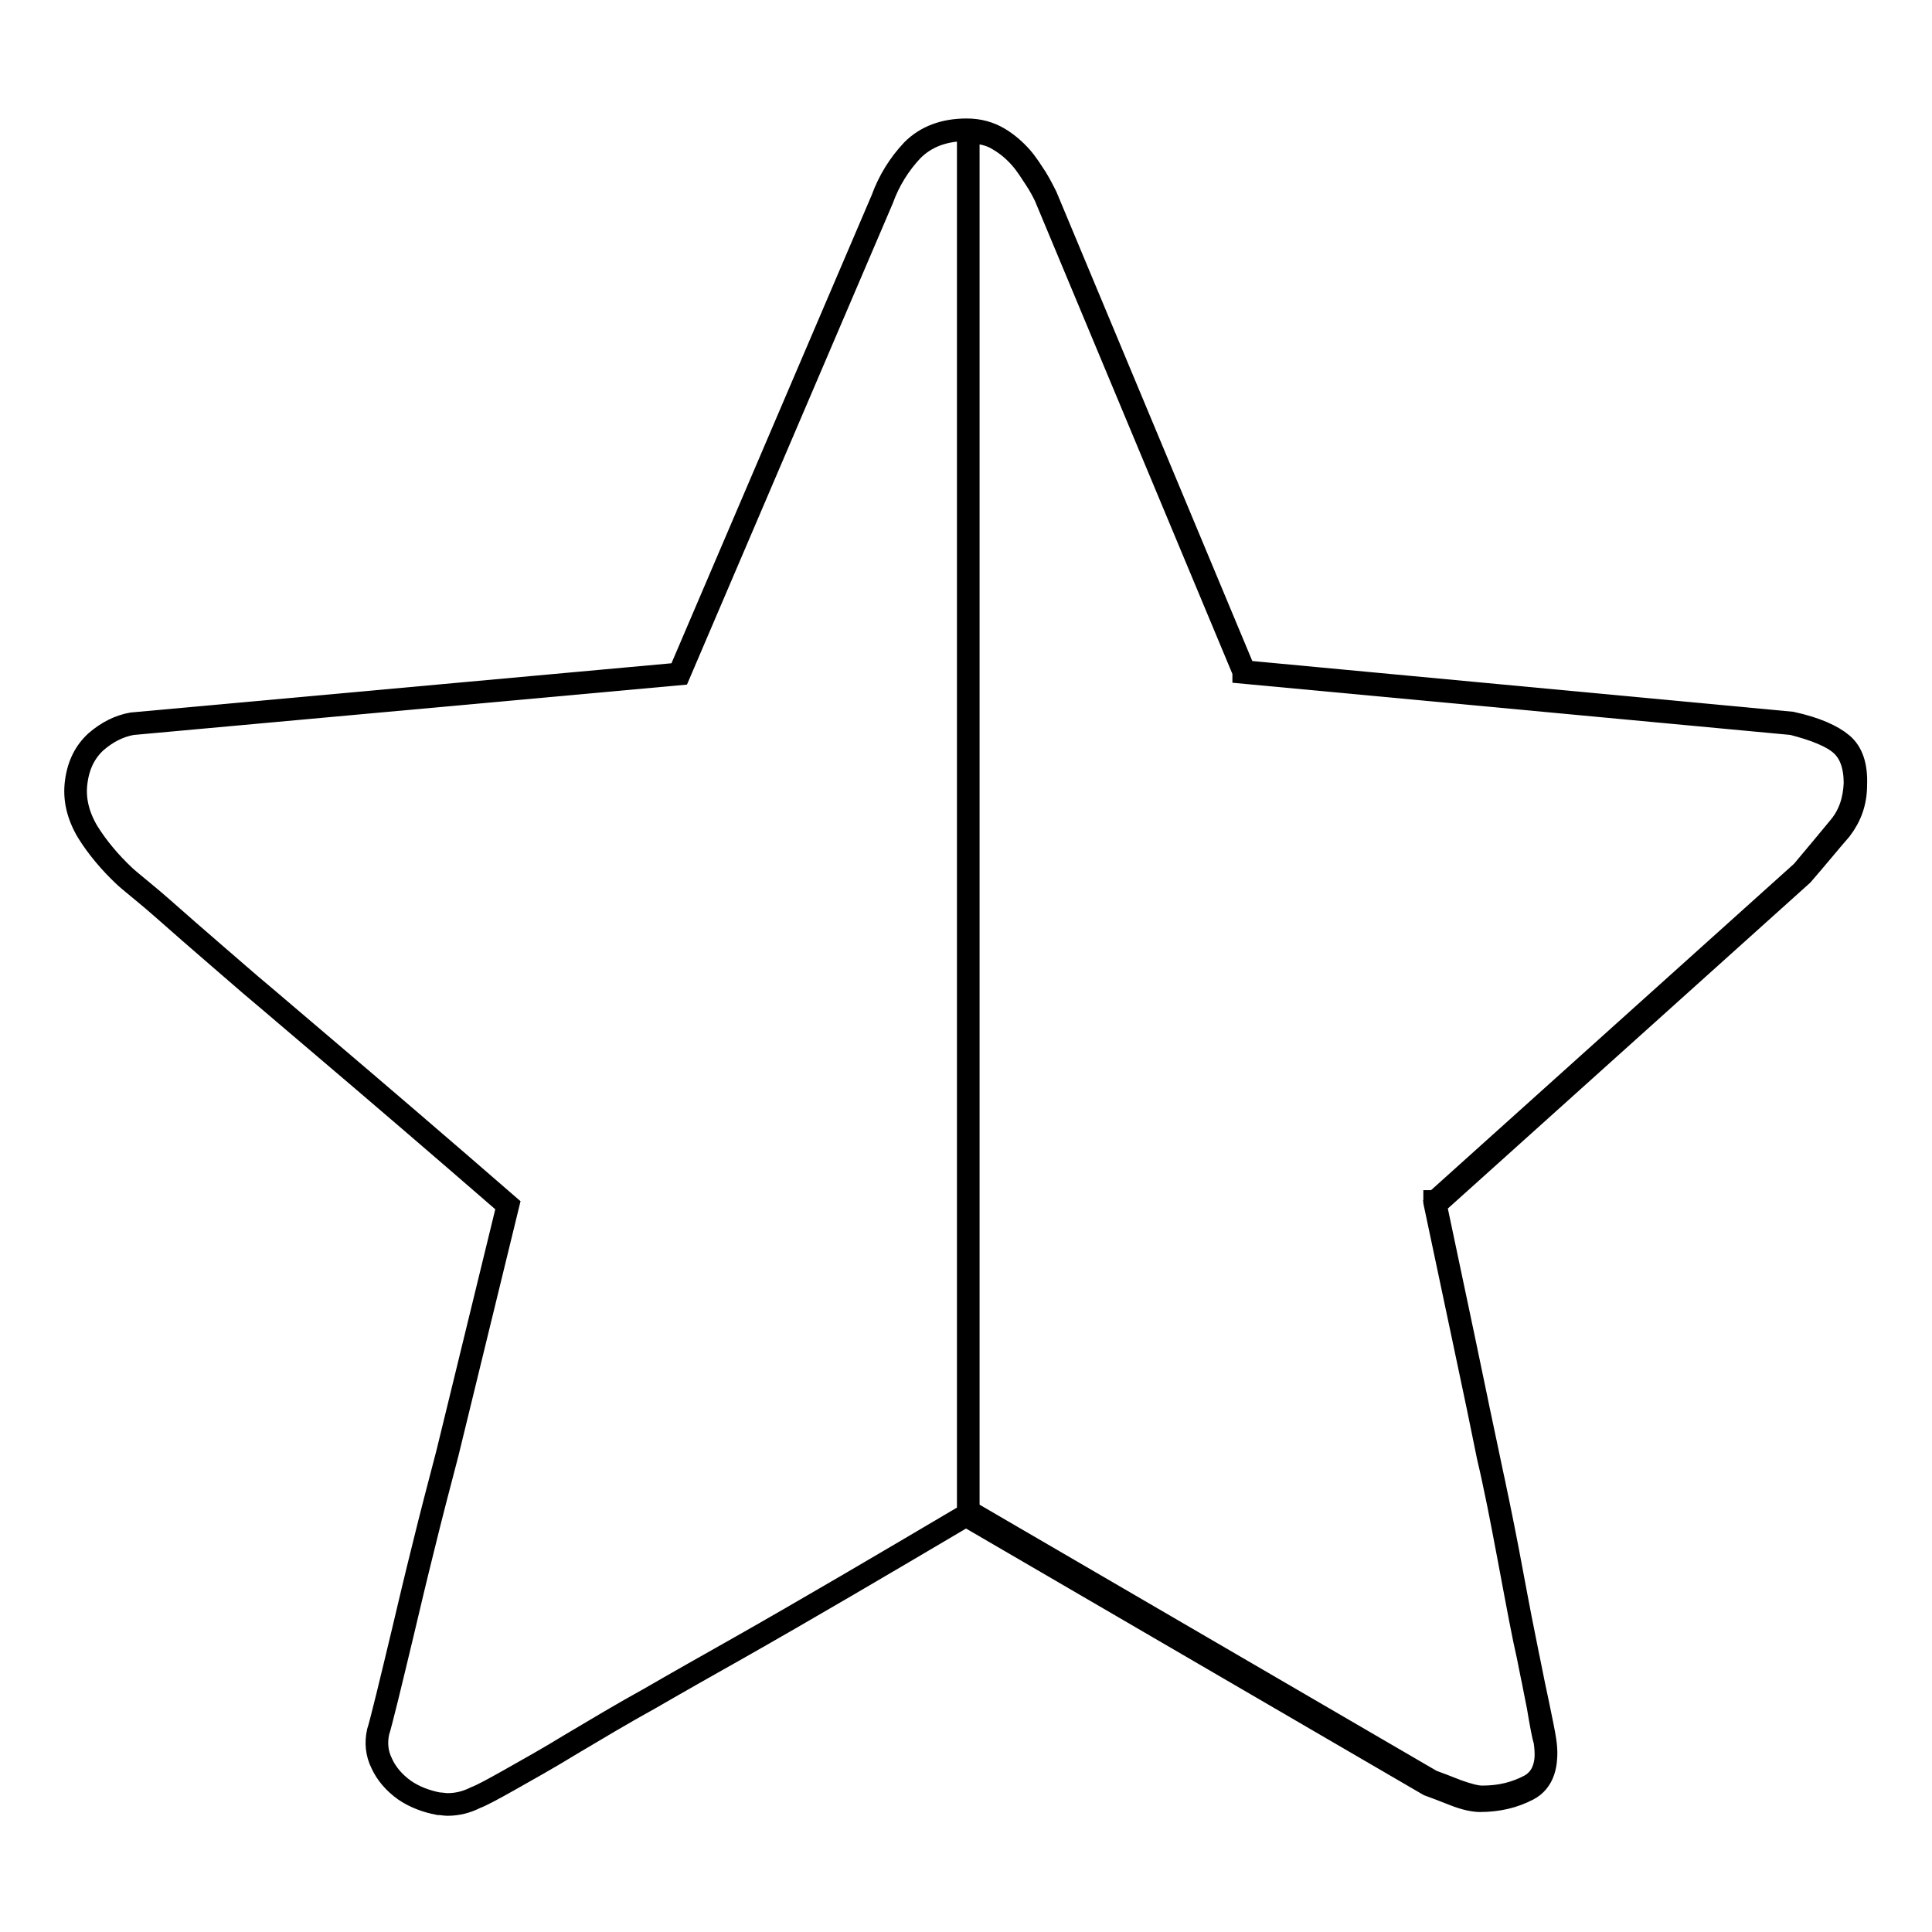 <?xml version="1.0" encoding="utf-8"?>
<!-- Svg Vector Icons : http://www.onlinewebfonts.com/icon -->
<!DOCTYPE svg PUBLIC "-//W3C//DTD SVG 1.1//EN" "http://www.w3.org/Graphics/SVG/1.1/DTD/svg11.dtd">
<svg version="1.1" xmlns="http://www.w3.org/2000/svg" xmlns:xlink="http://www.w3.org/1999/xlink" x="0px" y="0px" viewBox="0 0 256 256" enable-background="new 0 0 256 256" xml:space="preserve">
<g><g><path stroke-width="3" fill-opacity="0" stroke="#000000"  d="M244.1,98.6c-1.3-1.1-3.5-2.1-6.7-2.8l-72.5-6.8L138.6,26c-0.3-0.6-0.7-1.4-1.3-2.4c-0.6-0.9-1.2-1.9-2-2.8c-0.8-0.9-1.8-1.8-3-2.5c-1.2-0.7-2.6-1.1-4.2-1.1c-3,0-5.4,0.9-7.2,2.7c-1.7,1.8-3.1,4-4,6.5L90,89.3l-72.5,6.6c-1.7,0.3-3.3,1.1-4.8,2.4c-1.4,1.3-2.3,3-2.6,5.3c-0.3,2.2,0.2,4.4,1.5,6.6c1.3,2.1,3,4.1,4.8,5.8c0.2,0.2,1,0.9,2.6,2.2c1.6,1.3,3.6,3.1,6,5.2c2.4,2.1,5.2,4.5,8.2,7.1c3.1,2.6,6.1,5.2,9.3,7.9c7.3,6.2,15.7,13.4,24.8,21.3c-2.9,11.9-5.6,23-8,32.8c-1.1,4.2-2.2,8.4-3.2,12.5c-1,4-1.9,7.8-2.7,11.2c-0.8,3.3-1.5,6.3-2.1,8.7s-1,4-1.2,4.6c-0.3,1.4-0.2,2.8,0.5,4.2c0.6,1.3,1.6,2.5,3,3.5c1.3,0.9,2.9,1.5,4.5,1.8c0.4,0,0.8,0.1,1.2,0.1c1.3,0,2.5-0.3,3.7-0.9c0.8-0.3,2.3-1.1,4.6-2.4c2.3-1.3,5-2.8,8.1-4.7c3.2-1.9,6.7-4,10.5-6.1c3.8-2.2,7.7-4.4,11.6-6.6c9-5.1,19.2-11.1,30.2-17.6l61.3,35.7c0.8,0.3,1.9,0.7,3.4,1.3c1.5,0.6,2.7,0.8,3.4,0.8c2.4,0,4.5-0.5,6.4-1.5c1.9-1,2.7-3.2,2.2-6.4c-0.2-0.6-0.5-2.2-0.9-4.6c-0.5-2.4-1-5.3-1.8-8.8c-0.7-3.4-1.4-7.3-2.2-11.5c-0.8-4.2-1.6-8.5-2.6-12.7c-2-9.9-4.4-21.2-7-33.5l48.6-43.7c2-2.3,3.7-4.4,5.1-6c1.3-1.7,2-3.6,2-5.9C246,101.5,245.4,99.7,244.1,98.6z M243.8,109.5c-1.3,1.6-3,3.6-5,6l-48.6,43.7l-0.1,0l0,0.1c2.6,12.3,5,23.6,7.1,33.6c0.9,4.2,1.8,8.5,2.6,12.7c0.8,4.2,1.5,8.1,2.2,11.5c0.7,3.6,1.3,6.5,1.8,8.8c0.5,2.4,0.8,3.9,0.9,4.6c0.5,3.1-0.2,5.1-2,6.1c-1.9,1-3.9,1.5-6.3,1.5c-0.8,0-1.9-0.3-3.3-0.8c-1.5-0.6-2.6-1-3.4-1.3l-61.3-35.7l-0.1,0l0,0V17.5h0c1.5,0,2.9,0.3,4,1c1.2,0.7,2.1,1.5,2.9,2.4c0.8,0.9,1.4,1.9,2,2.8c0.6,0.9,1,1.7,1.3,2.3l26.3,63l0,0.1l72.7,6.8c3.1,0.8,5.3,1.7,6.5,2.8c1.2,1.1,1.8,2.8,1.8,5.1C245.7,106,245.1,107.9,243.8,109.5z"/></g></g>
</svg>